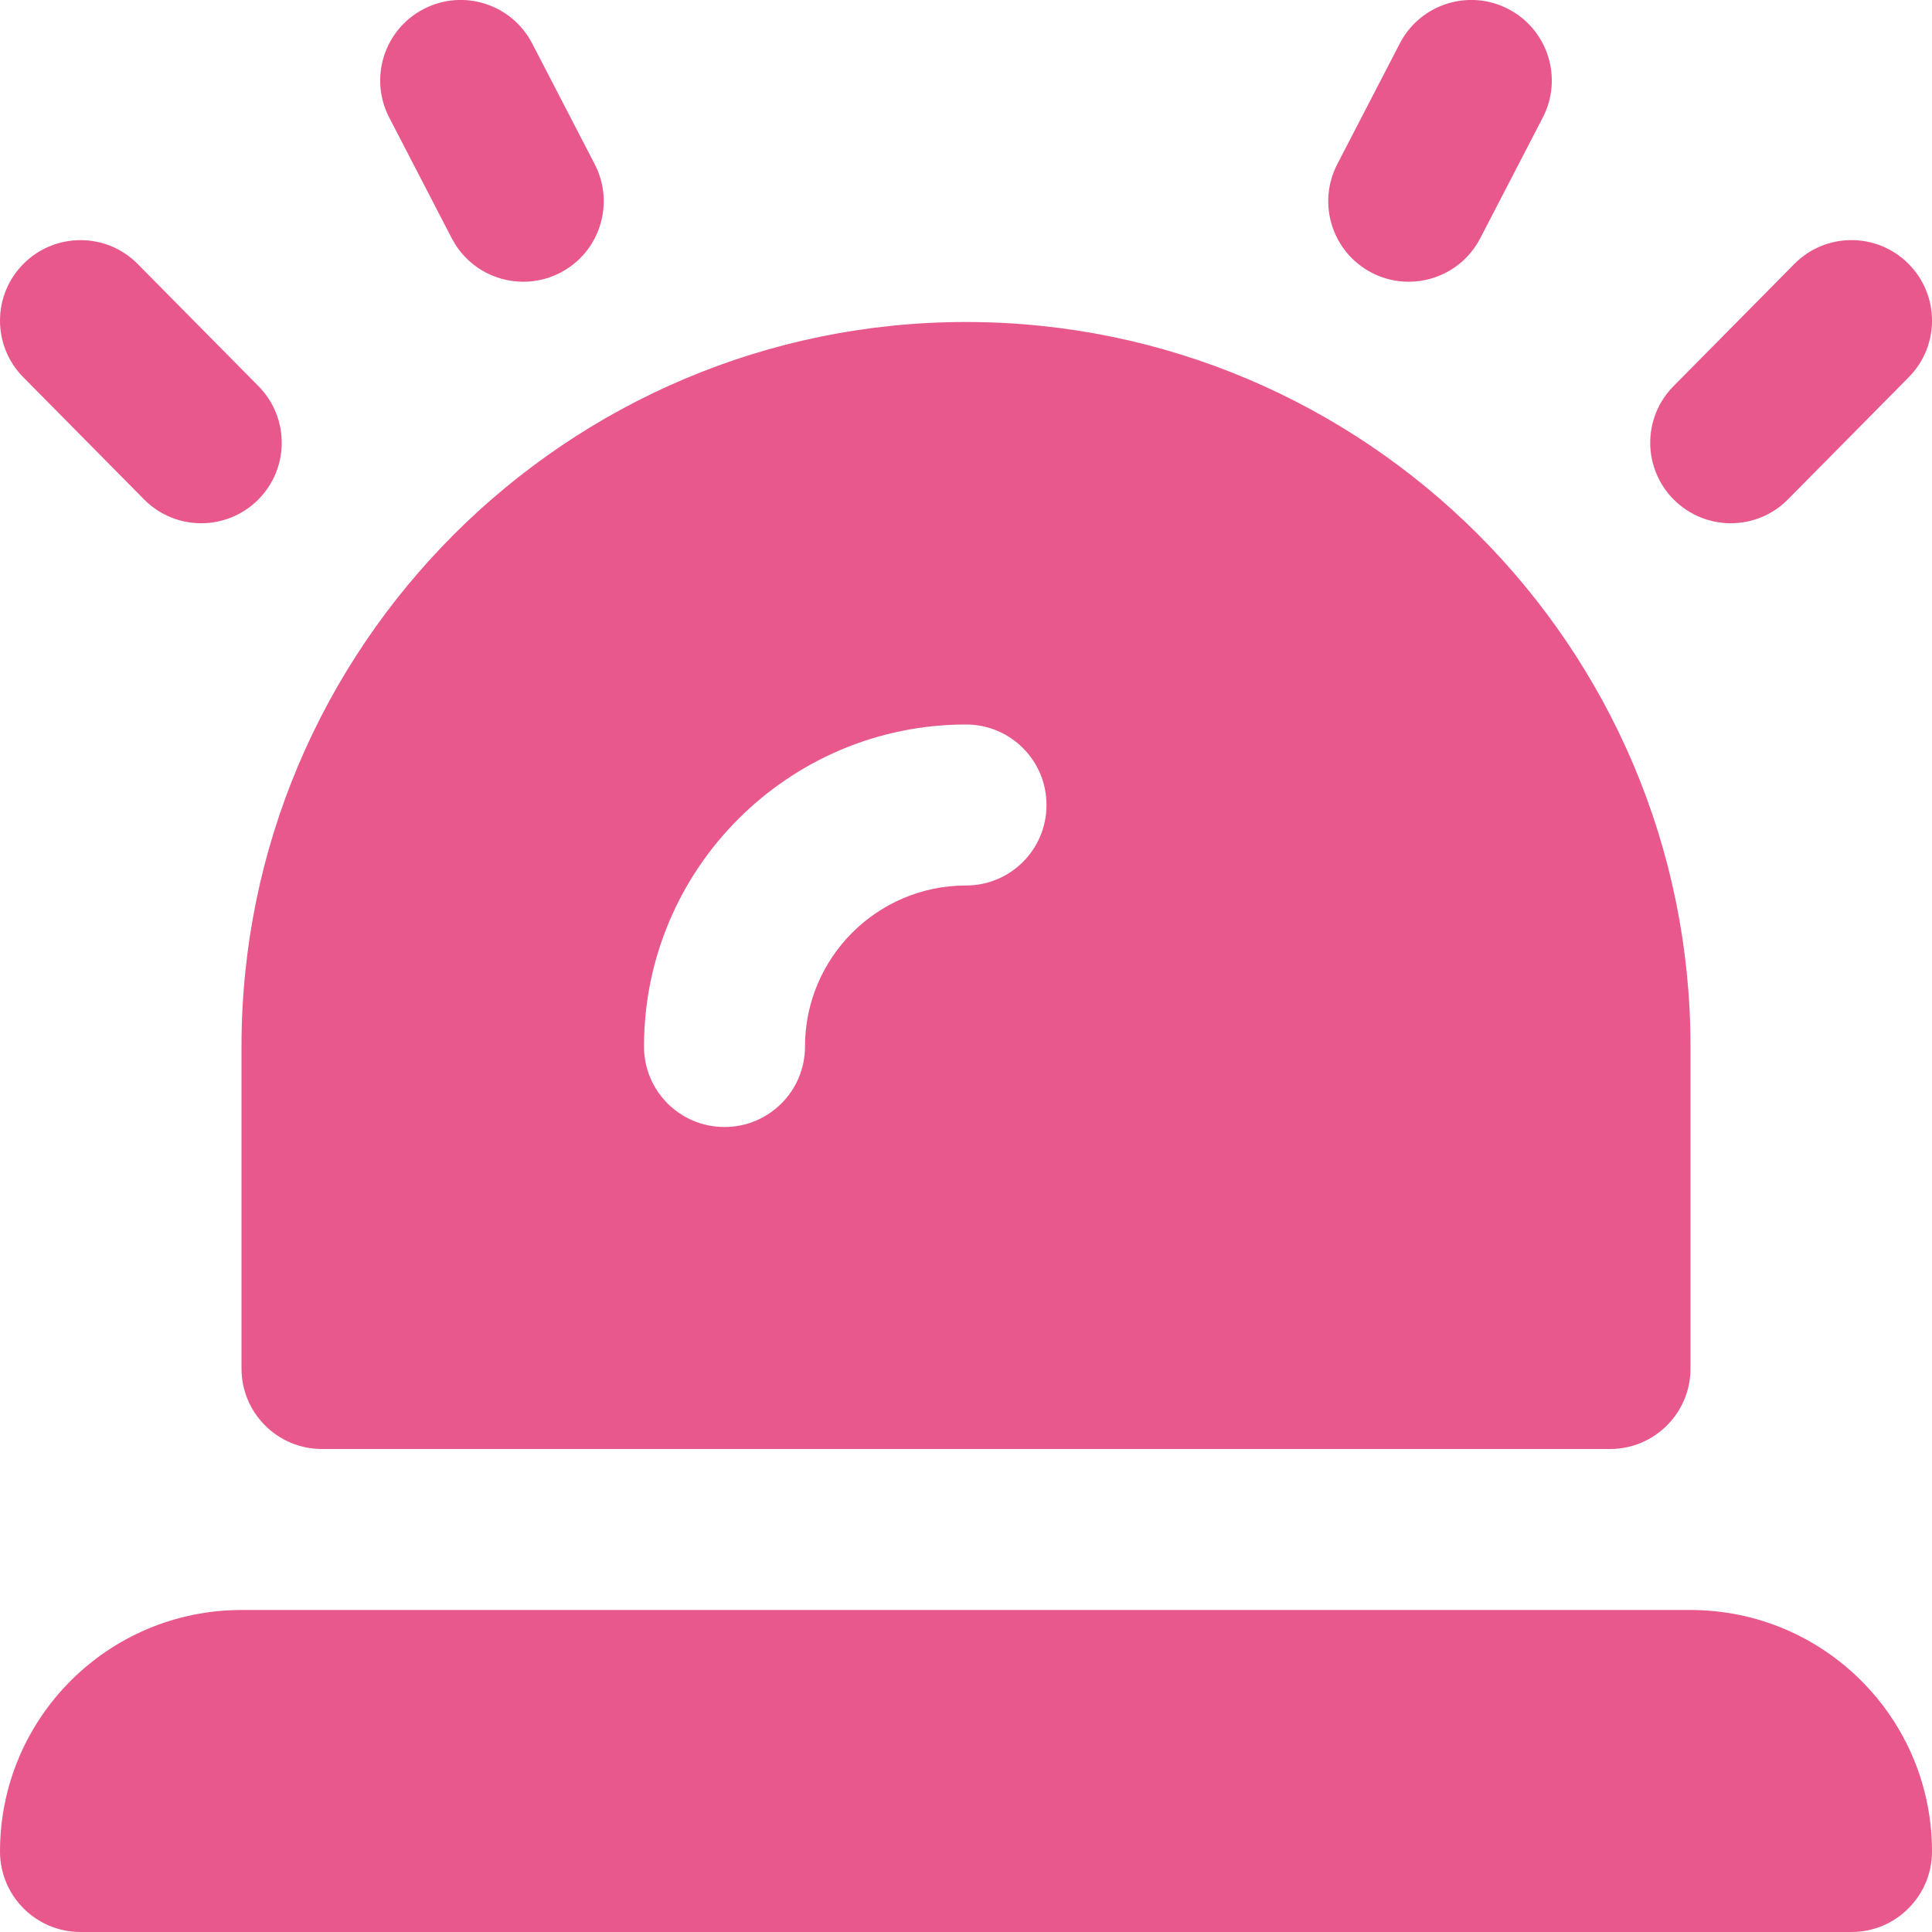<?xml version="1.0" encoding="UTF-8"?>
<svg xmlns="http://www.w3.org/2000/svg" id="Layer_1" data-name="Layer 1" viewBox="0 0 24 24" width="512" height="512"><path fill="#E8588C" d="m24,23h0c0,.552-.448,1-1,1H1c-.552,0-1-.448-1-1h0c0-1.657,1.343-3,3-3h18c1.657,0,3,1.343,3,3Zm-1.789-16.797l1.5-1.517c.389-.393.385-1.025-.008-1.414-.394-.389-1.026-.385-1.414.008l-1.5,1.517c-.389.393-.385,1.025.008,1.414.195.192.449.289.703.289.258,0,.516-.099.711-.297Zm-3.823-3.243l.777-1.5c.254-.49.062-1.094-.428-1.348-.488-.254-1.094-.064-1.348.428l-.777,1.5c-.254.49-.062,1.094.428,1.348.146.076.304.112.459.112.361,0,.711-.196.889-.54ZM3.203,6.211c.393-.389.396-1.021.008-1.414l-1.5-1.517c-.387-.393-1.022-.396-1.414-.008-.393.389-.396,1.021-.008,1.414l1.5,1.517c.195.198.453.297.711.297.254,0,.509-.097.703-.289Zm3.757-2.823c.49-.254.682-.857.428-1.348l-.777-1.5c-.255-.492-.86-.682-1.348-.428-.49.254-.682.857-.428,1.348l.777,1.5c.178.344.527.54.889.54.155,0,.312-.036.459-.112Zm14.04,9.612v4c0,.553-.447,1-1,1H4c-.553,0-1-.447-1-1v-4c0-4.963,4.037-9,9-9s9,4.037,9,9Zm-8-3c0-.553-.447-1-1-1-2.206,0-4,1.794-4,4,0,.553.447,1,1,1s1-.447,1-1c0-1.103.897-2,2-2,.553,0,1-.447,1-1Z"/></svg>
